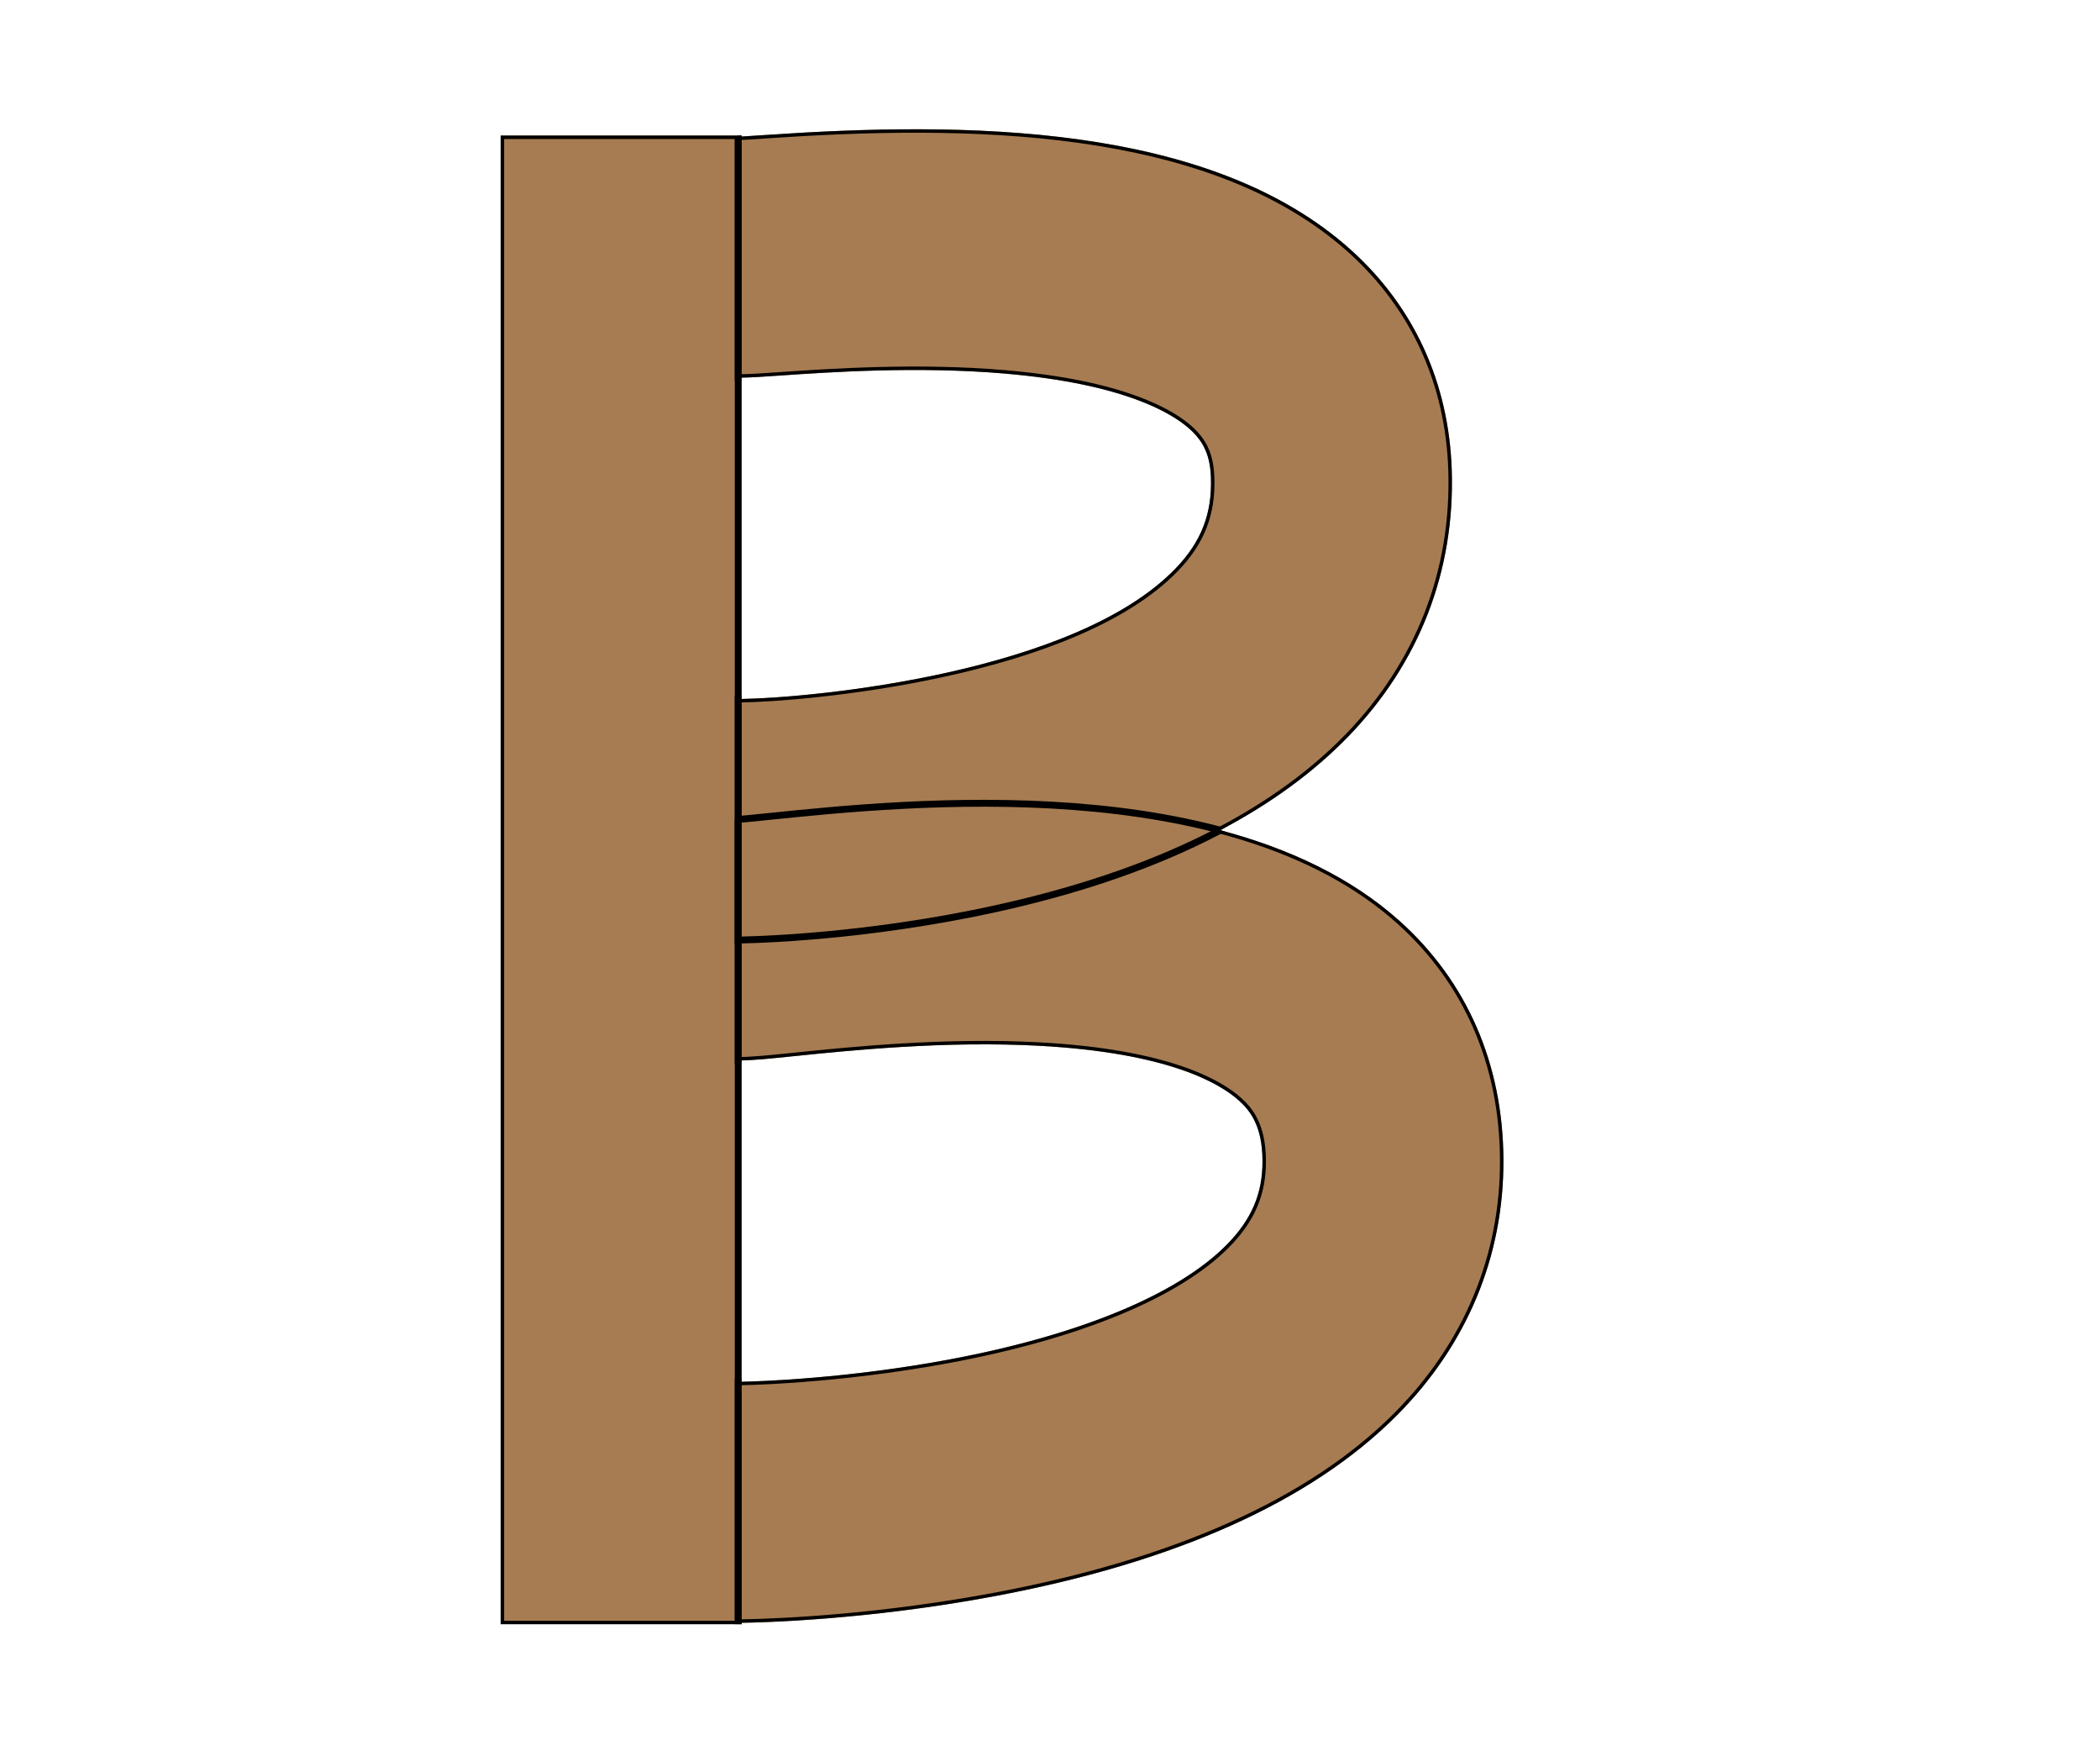 <?xml version="1.0" encoding="utf-8"?>
<!-- Generator: Adobe Illustrator 15.0.0, SVG Export Plug-In . SVG Version: 6.00 Build 0)  -->
<!DOCTYPE svg PUBLIC "-//W3C//DTD SVG 1.1//EN" "http://www.w3.org/Graphics/SVG/1.1/DTD/svg11.dtd">
<svg version="1.1" id="Layer_1" xmlns="http://www.w3.org/2000/svg" xmlns:xlink="http://www.w3.org/1999/xlink" x="0px" y="0px"
	 width="610.137px" height="510.137px" viewBox="0 0 610.137 510.137" enable-background="new 0 0 610.137 510.137"
	 xml:space="preserve">

	<defs>
		<clipPath id="mask">
			<path fill="#A77C52" d="M406.696,267.569c-14.383-12.914-32.594-21.221-52.159-26.417
			c14.749-7.786,27.194-16.884,37.241-27.265c20.594-21.279,30.972-48.038,30.011-77.384c-0.827-25.238-10.902-47.287-29.139-63.763
			c-41.234-37.253-112.765-37.477-170.474-33.511c-2.32,0.16-5.075,0.349-6.709,0.435v-0.284h-70v432.413h70v-0.414
			c5.811-0.078,36.362-0.811,73.025-7.639c52.962-9.863,92.46-27.578,117.395-52.652c20.383-20.494,31.075-46.188,30.92-74.297
			C436.654,309.053,426.241,285.117,406.696,267.569z M226.975,109.063c13.832-0.951,39.577-2.722,64.858-0.559
			c34.583,2.956,48.608,11.404,53.89,16.176c4.129,3.729,5.896,7.818,6.103,14.112c0.343,10.46-2.81,18.564-10.22,26.279
			c-29.261,30.461-105.345,37.605-126.139,37.968v-93.342C218.395,109.652,221.913,109.411,226.975,109.063z M356.316,361.662
			c-14.219,14.346-42.655,26.121-80.072,33.154c-29.975,5.635-55.529,6.443-60.777,6.553v-93.338
			c3.755-0.072,8.237-0.529,15.284-1.252c16.371-1.676,43.772-4.482,71.154-3.008c37.332,2.01,52.38,10.814,58.026,15.885
			c3.369,3.023,6.821,7.471,6.877,17.518C366.86,346.735,363.624,354.287,356.316,361.662z"/>
		</clipPath>
	</defs>

	<g clip-path="url(#mask)">
		<path id="fullimg" fill="#A77C52" d="M406.696,267.569c-14.383-12.914-32.594-21.221-52.159-26.417
			c14.749-7.786,27.194-16.884,37.241-27.265c20.594-21.279,30.972-48.038,30.011-77.384c-0.827-25.238-10.902-47.287-29.139-63.763
			c-41.234-37.253-112.765-37.477-170.474-33.511c-2.32,0.16-5.075,0.349-6.709,0.435v-0.284h-70v432.413h70v-0.414
			c5.811-0.078,36.362-0.811,73.025-7.639c52.962-9.863,92.46-27.578,117.395-52.652c20.383-20.494,31.075-46.188,30.92-74.297
			C436.654,309.053,426.241,285.117,406.696,267.569z M226.975,109.063c13.832-0.951,39.577-2.722,64.858-0.559
			c34.583,2.956,48.608,11.404,53.89,16.176c4.129,3.729,5.896,7.818,6.103,14.112c0.343,10.46-2.81,18.564-10.22,26.279
			c-29.261,30.461-105.345,37.605-126.139,37.968v-93.342C218.395,109.652,221.913,109.411,226.975,109.063z M356.316,361.662
			c-14.219,14.346-42.655,26.121-80.072,33.154c-29.975,5.635-55.529,6.443-60.777,6.553v-93.338
			c3.755-0.072,8.237-0.529,15.284-1.252c16.371-1.676,43.772-4.482,71.154-3.008c37.332,2.01,52.38,10.814,58.026,15.885
			c3.369,3.023,6.821,7.471,6.877,17.518C366.86,346.735,363.624,354.287,356.316,361.662z"/>
		<path id="path03" fill="none" stroke="#000000" stroke-width="2" stroke-miterlimit="10" d="M214.467,471.387v-70
			c0.251-0.002,28.262-0.271,61.777-6.57c37.417-7.033,65.854-18.809,80.072-33.154c7.309-7.375,10.544-14.928,10.492-24.488
			c-0.056-10.047-3.508-14.494-6.877-17.518c-5.646-5.07-20.694-13.875-58.026-15.885c-27.382-1.475-54.783,1.332-71.154,3.008
			c-7.681,0.787-12.317,1.262-16.284,1.262v-70c-0.128,0.009-0.298,0-0.475,0.007c1.335-0.055,5.932-0.526,9.626-0.905
			c40.073-4.104,133.915-13.716,183.078,30.424c19.546,17.549,29.958,41.484,30.11,69.221c0.155,28.109-10.537,53.803-30.92,74.297
			c-24.935,25.074-64.433,42.789-117.395,52.652C247.903,471.299,214.796,471.387,214.467,471.387z"/>
		<path id="path02" fill="none" stroke="#000000" stroke-width="2" stroke-miterlimit="10" d="M214.467,273.053v-70
			c19.23-0.143,97.388-7.01,127.139-37.981c7.41-7.714,10.563-15.819,10.22-26.279c-0.206-6.294-1.974-10.383-6.103-14.112
			c-5.282-4.772-19.308-13.221-53.89-16.176c-25.281-2.163-51.026-0.392-64.858,0.559c-5.648,0.388-9.38,0.645-12.508,0.645v-70
			l-0.109,0c1.093-0.018,4.821-0.274,7.818-0.48c57.709-3.965,129.24-3.742,170.474,33.511c18.236,16.476,28.312,38.524,29.139,63.763
			c0.961,29.346-9.417,56.105-30.011,77.384c-23.517,24.299-60.131,41.591-108.826,51.397
			C245.417,272.842,214.765,273.053,214.467,273.053z"/>
		<rect id="path01" x="145.467" y="39.378" fill="none" stroke="#000000" stroke-width="2" stroke-miterlimit="10" width="69.022" height="432.413"/>
		<path id="fill03" fill="none" stroke="transparent" stroke-width="70" stroke-miterlimit="10" d="M213.873,273.32
			c17.844,0,186.821-30.445,187.34,63.939c0.528,95.934-180.061,99.405-187.34,99.405"/>
		<path id="fill02" fill="none" stroke="transparent" stroke-width="70" stroke-miterlimit="10" d="M213.873,74.986
			c17.844,0,169.606-20.561,172.34,62.939c3.14,95.884-165.061,100.405-172.34,100.405"/>
		<line id="fill01" fill="none" stroke="transparent" stroke-width="70" stroke-miterlimit="10" x1="179.873" y1="27.656" x2="179.873" y2="488.069"/>
	</g>
</svg>
